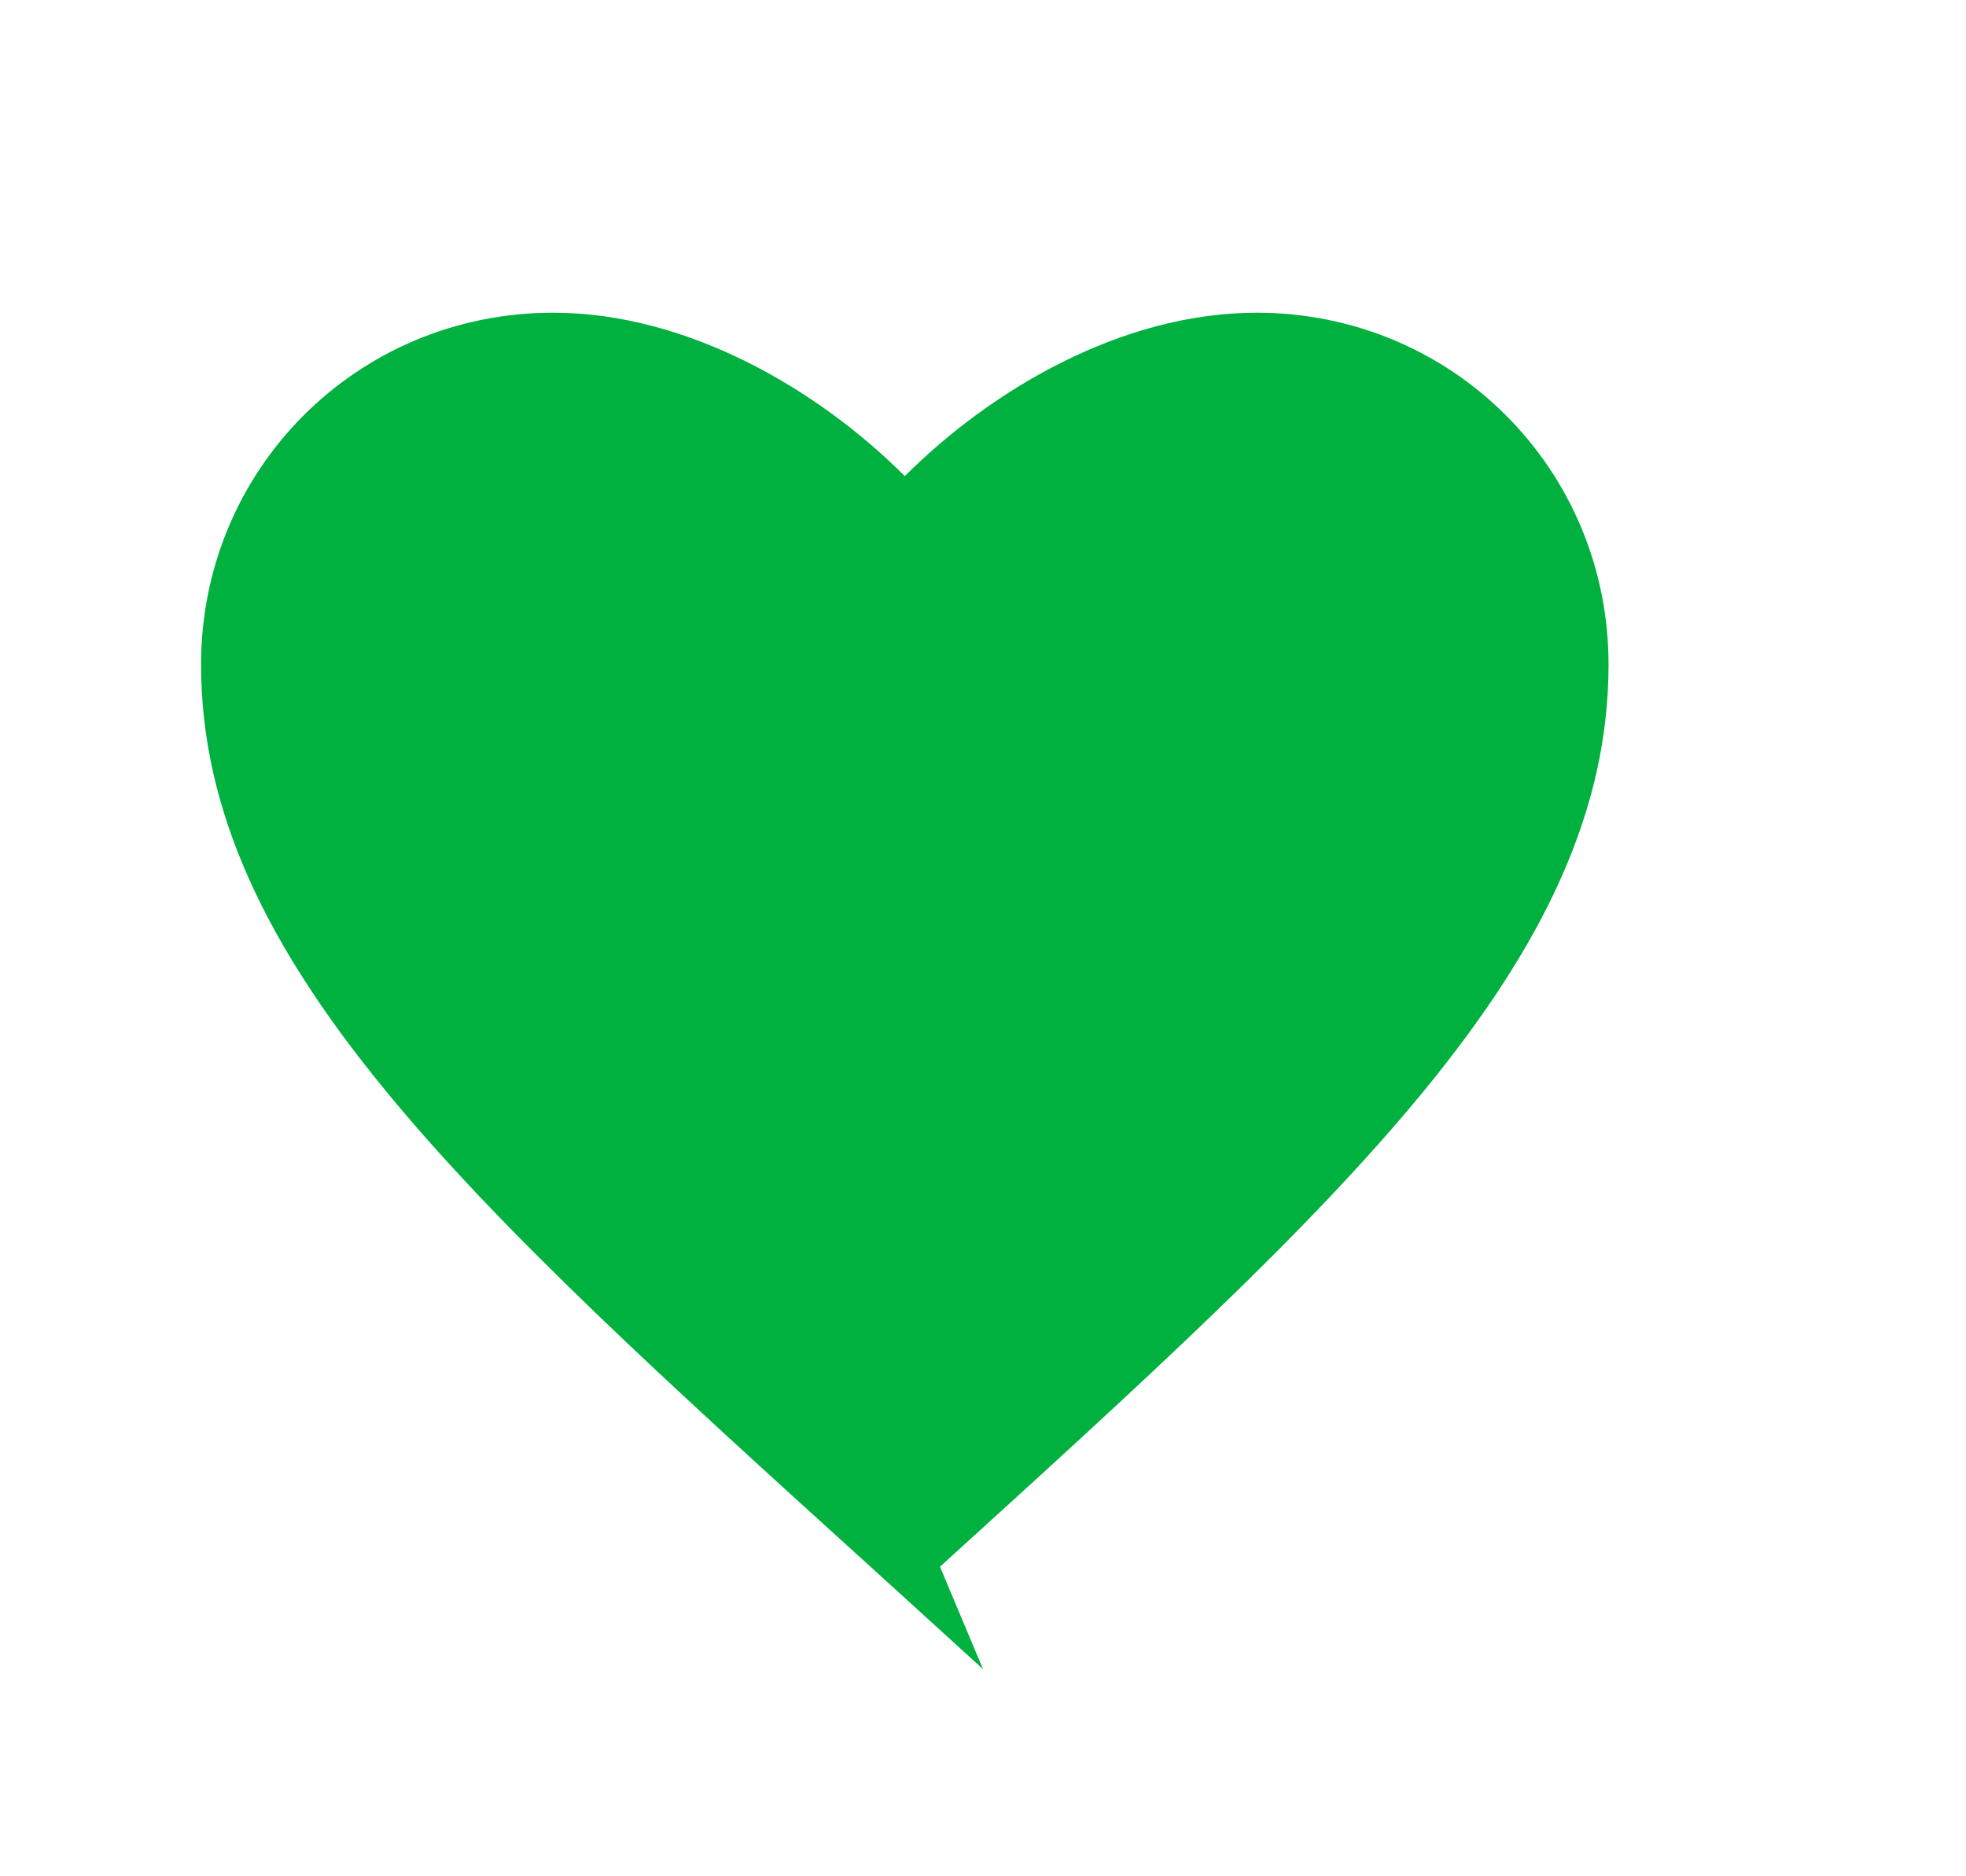 <svg width="44" height="42" viewBox="0 0 24 24" fill="#00B140" xmlns="http://www.w3.org/2000/svg">
  <path d="M12 21.35l-1.45-1.32C5.4 15.36 2 12.28 2 8.5 2 
  6 4 4 6.5 4c1.74 0 3.41 1 4.5 2.09C12.09 
  5 13.76 4 15.5 4 18 4 20 6 20 
  8.5c0 3.78-3.4 6.86-8.55 
  11.54L12 21.35z"></path>
</svg>
